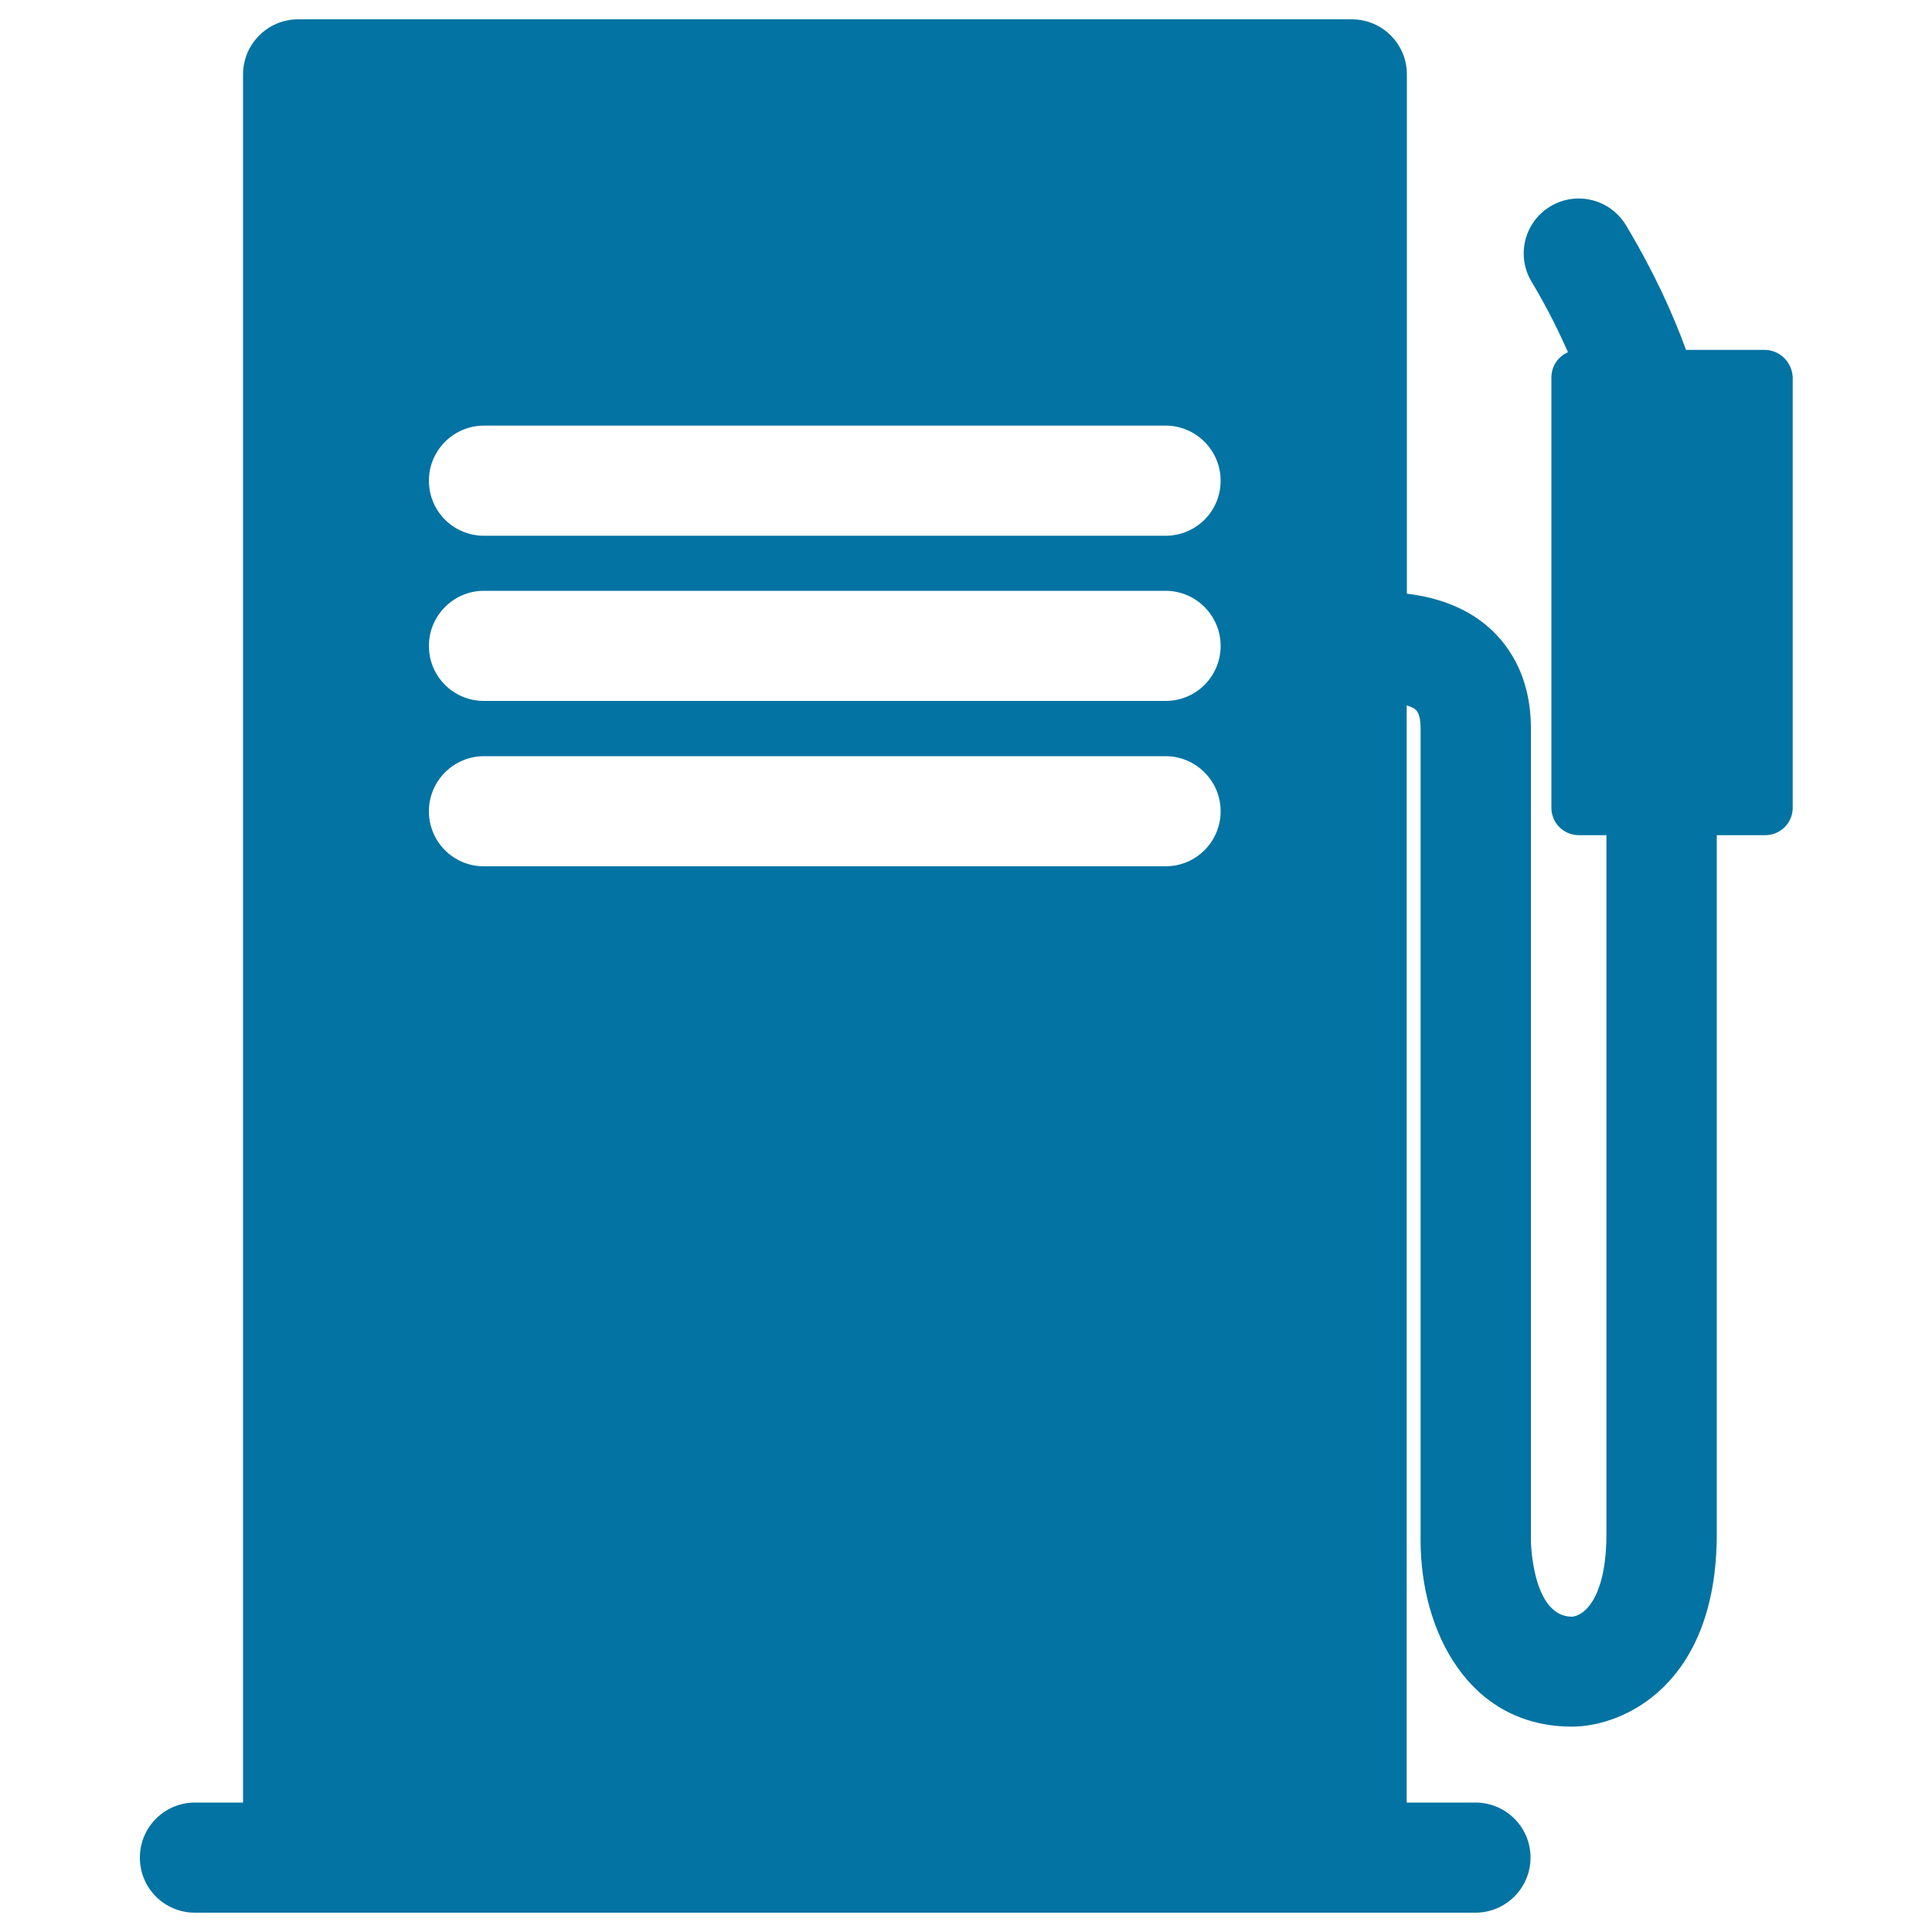 <svg xmlns="http://www.w3.org/2000/svg" viewBox="0 0 1000 1000" style="fill:#0273a2">
<title>Gas Station Pump SVG icon</title>
<g><path d="M913.4,181.1h-40.7c-7-19.1-16.7-40.5-31.1-64.5c-8.1-13.5-25.6-17.9-39.1-9.8c-13.5,8.1-17.9,25.6-9.7,39.1c7.9,13.2,13.8,25.2,18.8,36.4c-5.1,2.2-8.6,7.2-8.6,13.1v222.7c0,7.9,6.4,14.2,14.3,14.2h14.2V794c0,30.2-9.8,41.9-17.8,42.8c-20.7,0-21.3-38.9-21.3-39.2V377.1c0-28.5-12.8-45-23.5-53.8c-12.5-10.2-27.4-14.4-40.7-16V38.5c0-15.8-12.8-28.5-28.5-28.5H154.3c-15.7,0-28.5,12.8-28.5,28.5V933h-24.9c-15.8,0-28.5,12.8-28.5,28.5c0,15.8,12.7,28.5,28.5,28.5h53.4h545.2h64.2c15.7,0,28.5-12.8,28.5-28.5c0-15.8-12.8-28.5-28.5-28.5h-35.6V365.1c1.7,0.6,3.4,1.2,4.5,2.1c1.8,1.5,2.7,4.8,2.7,9.8v420.5c0,46.3,24.5,96.2,78.4,96.2c25.9,0,74.9-20.9,74.9-99.8V432.3h25c7.9,0,14.3-6.3,14.3-14.2V195.3C927.6,187.5,921.2,181.1,913.4,181.1z M603.3,448.4H250.5c-15.8,0-28.5-12.7-28.5-28.5c0-15.7,12.8-28.5,28.5-28.5h352.8c15.7,0,28.5,12.8,28.5,28.5C631.8,435.6,619.1,448.4,603.3,448.4z M603.3,362.8H250.5c-15.8,0-28.5-12.7-28.5-28.5c0-15.7,12.8-28.5,28.5-28.5h352.8c15.7,0,28.5,12.8,28.5,28.5C631.8,350.1,619.1,362.8,603.3,362.8z M603.3,277.3H250.5c-15.8,0-28.5-12.7-28.5-28.5c0-15.7,12.8-28.5,28.5-28.5h352.8c15.7,0,28.5,12.8,28.5,28.5C631.8,264.6,619.1,277.3,603.3,277.3z"/></g>
</svg>